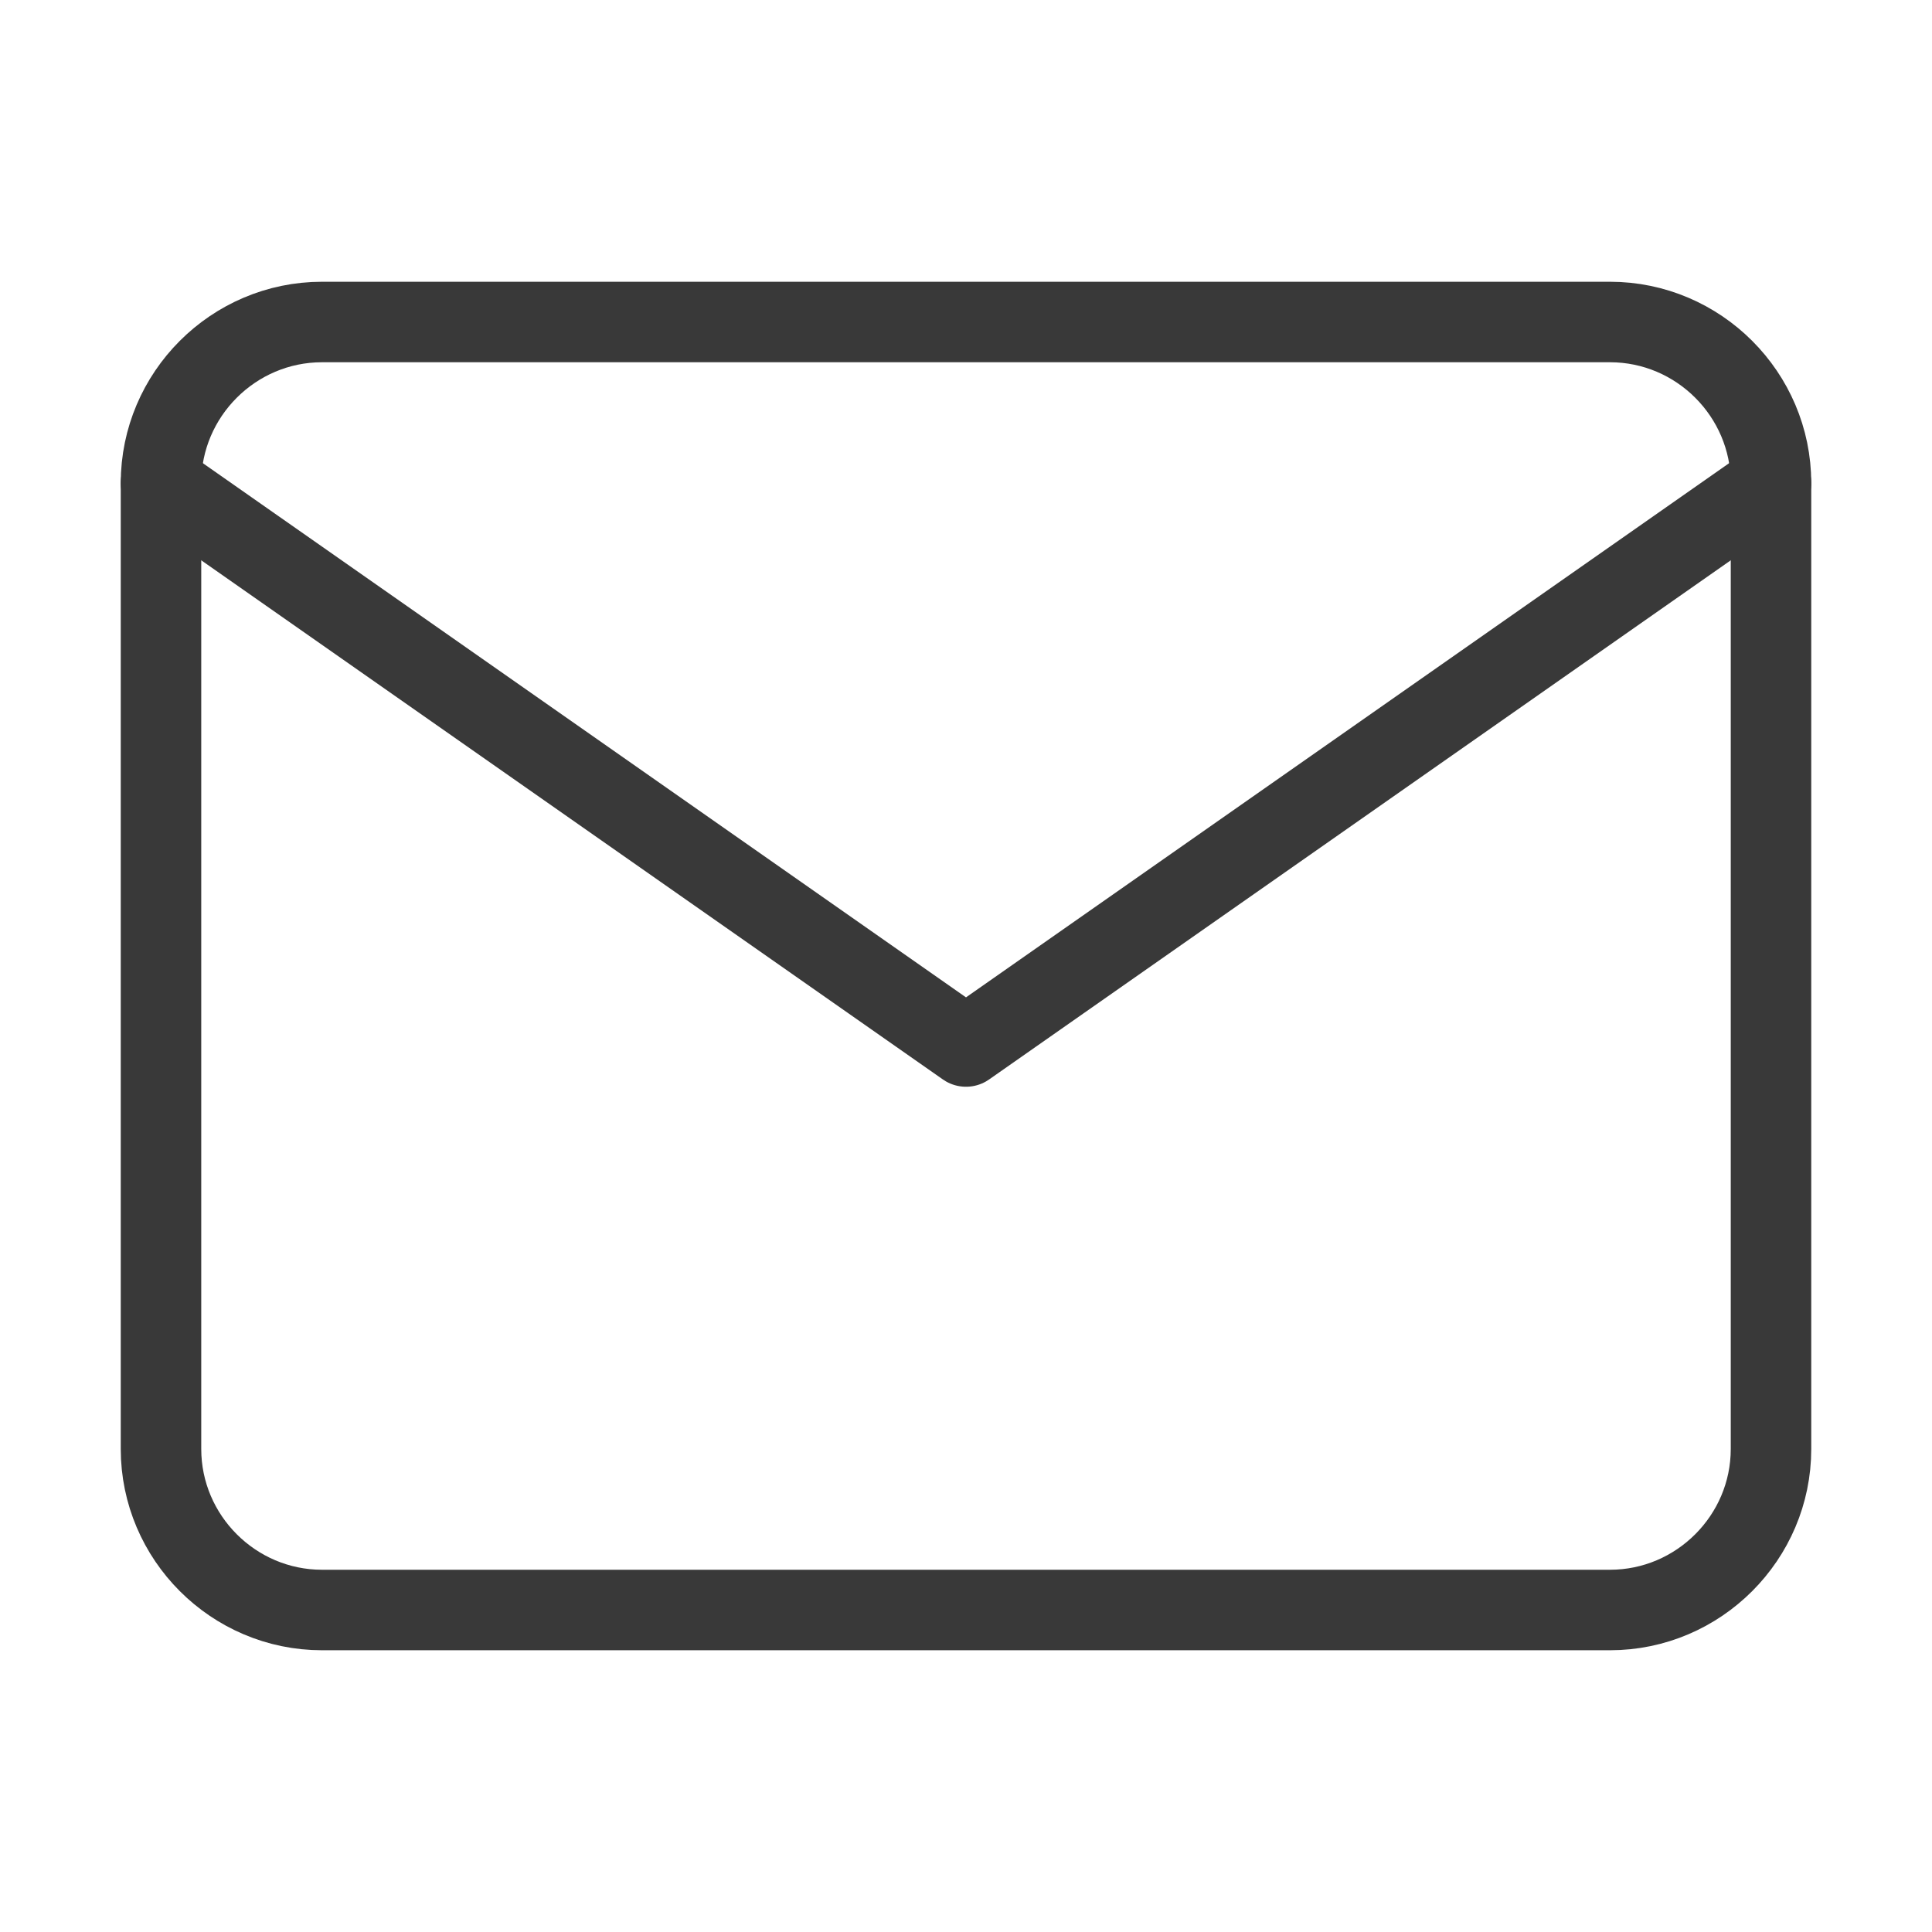 <svg width="24" height="24" viewBox="0 0 24 24" fill="none" xmlns="http://www.w3.org/2000/svg">
<path d="M4 4H20C21.1 4 22 4.9 22 6V18C22 19.1 21.1 20 20 20H4C2.9 20 2 19.1 2 18V6C2 4.9 2.9 4 4 4Z" stroke="#393939" stroke-linecap="round" stroke-linejoin="round"/>
<path d="M22 6L12 13L2 6" stroke="#393939" stroke-linecap="round" stroke-linejoin="round"/>
</svg>
